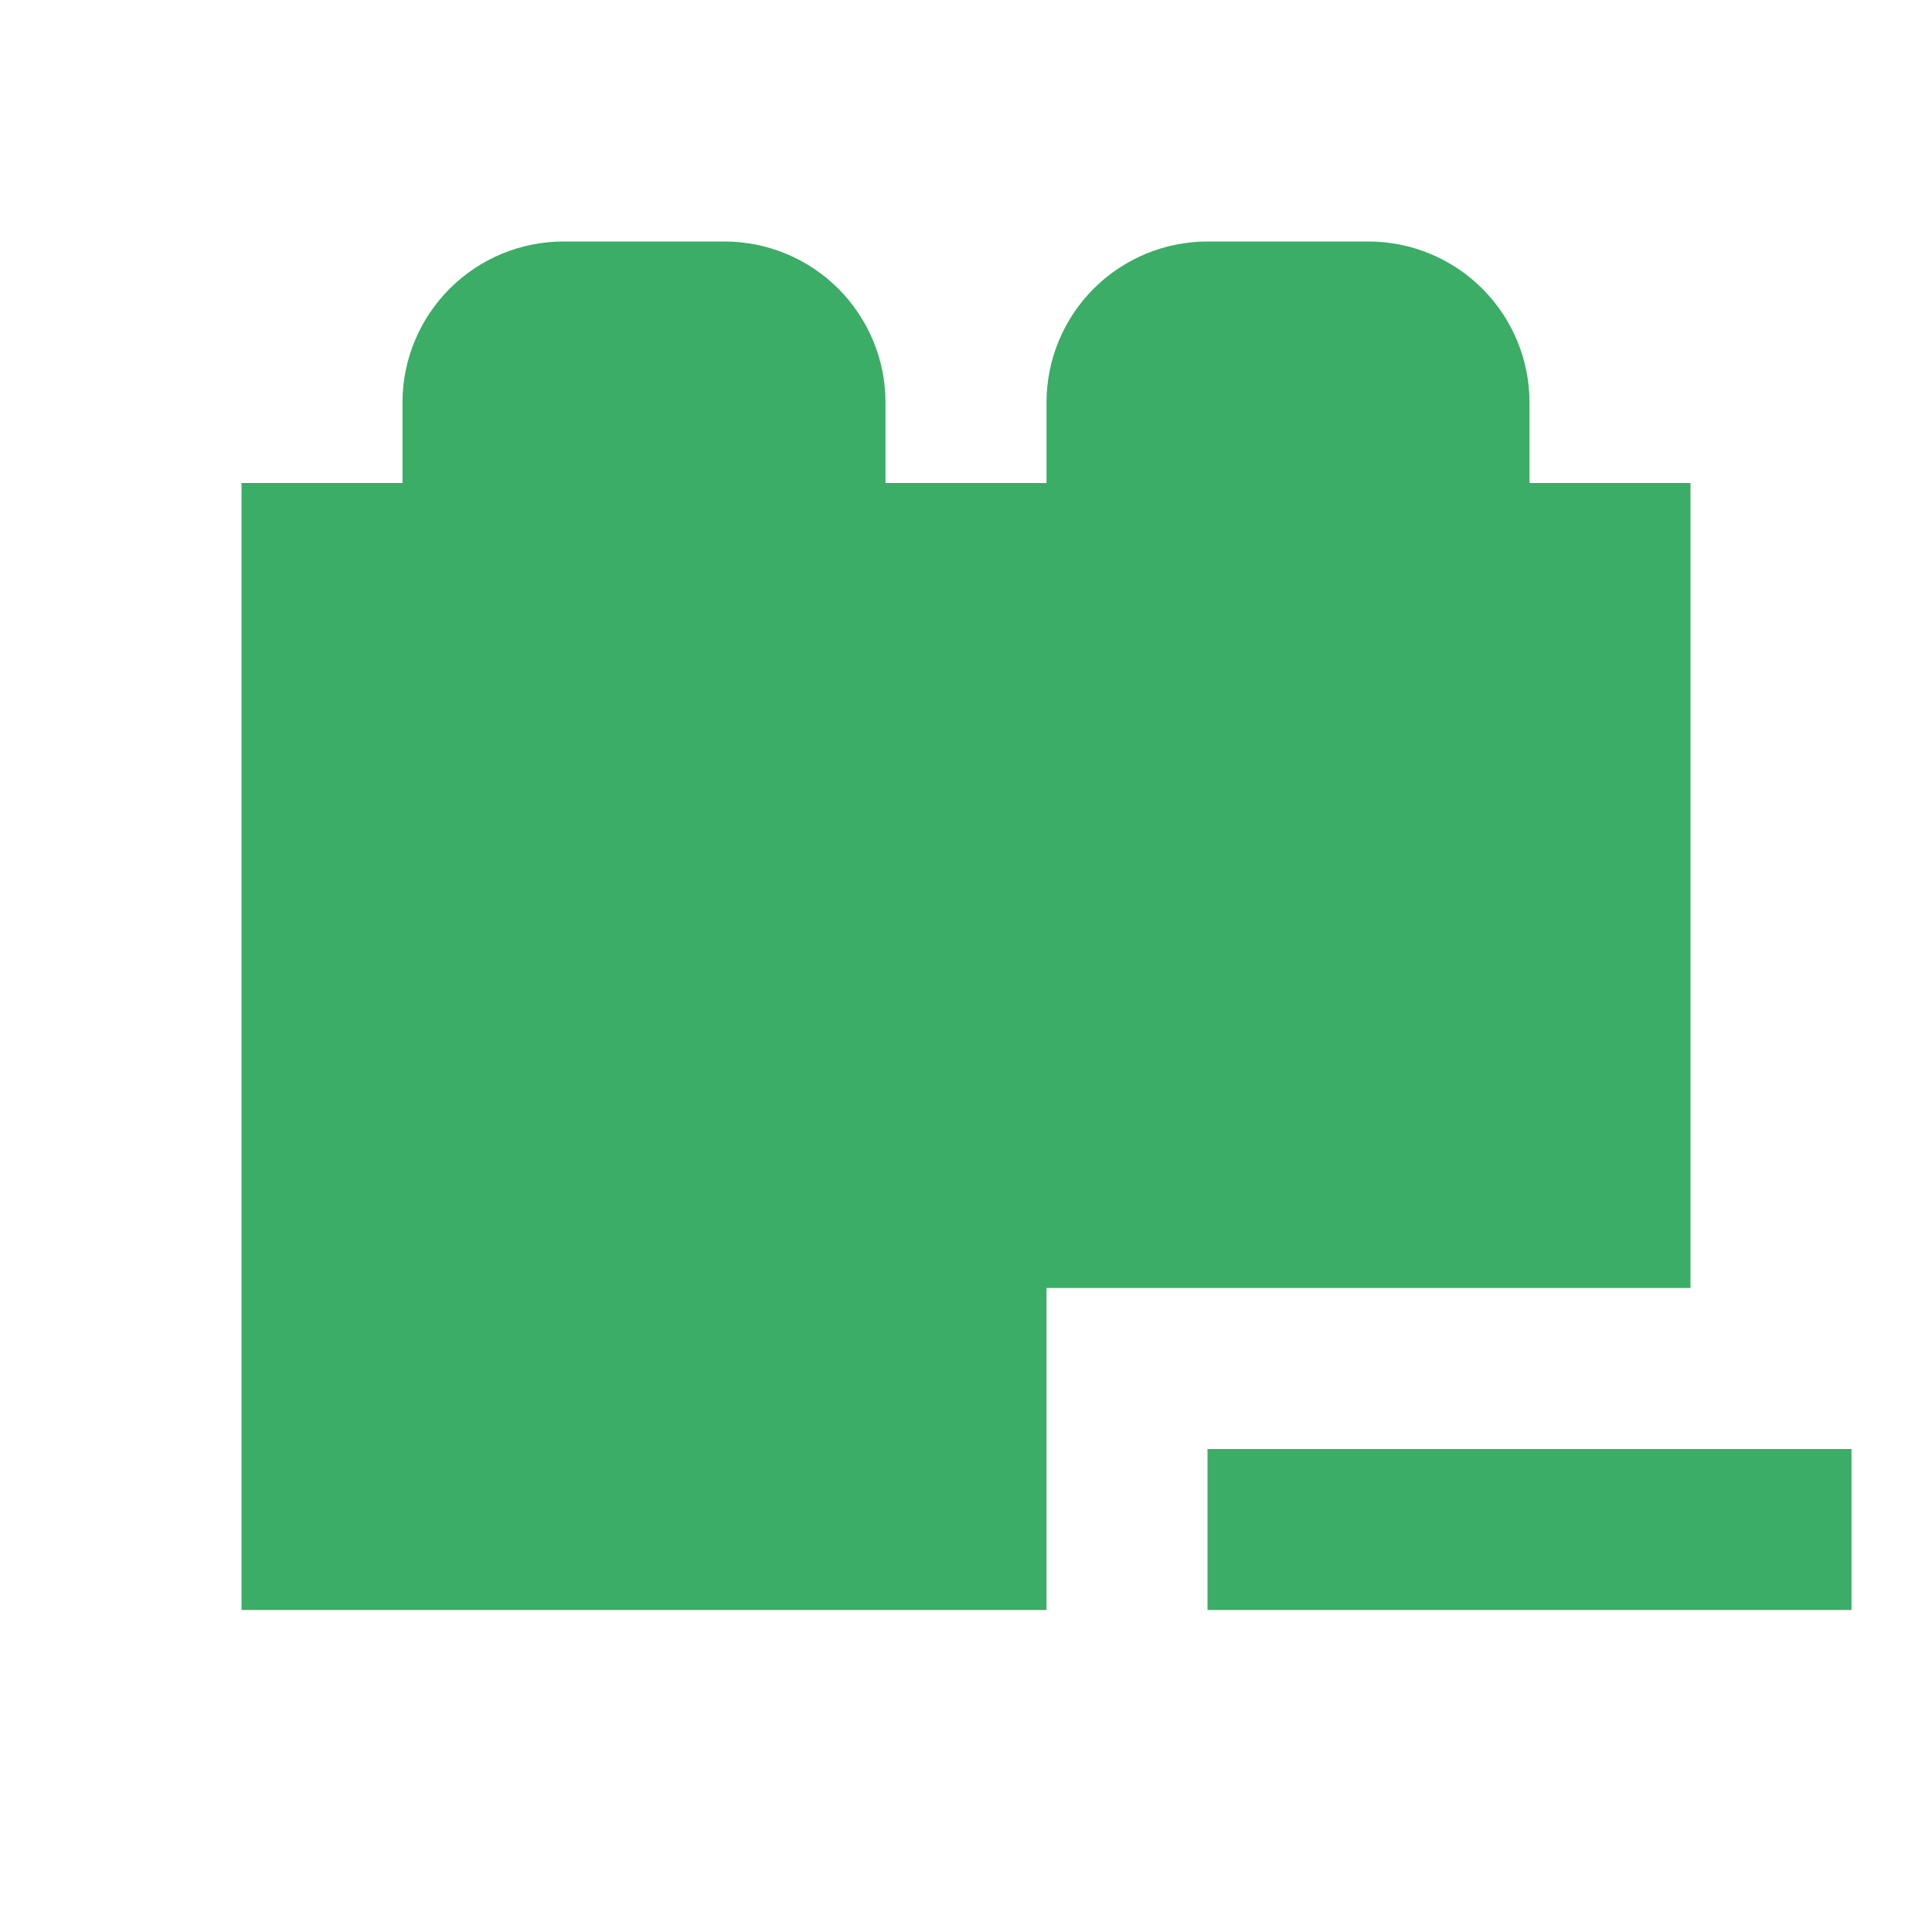 <?xml version="1.0" encoding="UTF-8"?>
<svg xmlns="http://www.w3.org/2000/svg" width="24" height="24" viewBox="0 0 24 24" fill="none">
  <path d="M19 6V5C19 4.47 18.789 3.961 18.414 3.586C18.039 3.211 17.53 3 17 3H15C14.47 3 13.961 3.211 13.586 3.586C13.211 3.961 13 4.47 13 5V6H11V5C11 4.47 10.789 3.961 10.414 3.586C10.039 3.211 9.53 3 9 3H7C6.47 3 5.961 3.211 5.586 3.586C5.211 3.961 5 4.47 5 5V6H3V20H13V16H21V6M23 20H15V18H23V20Z" fill="#3BAD66"></path>
</svg>
